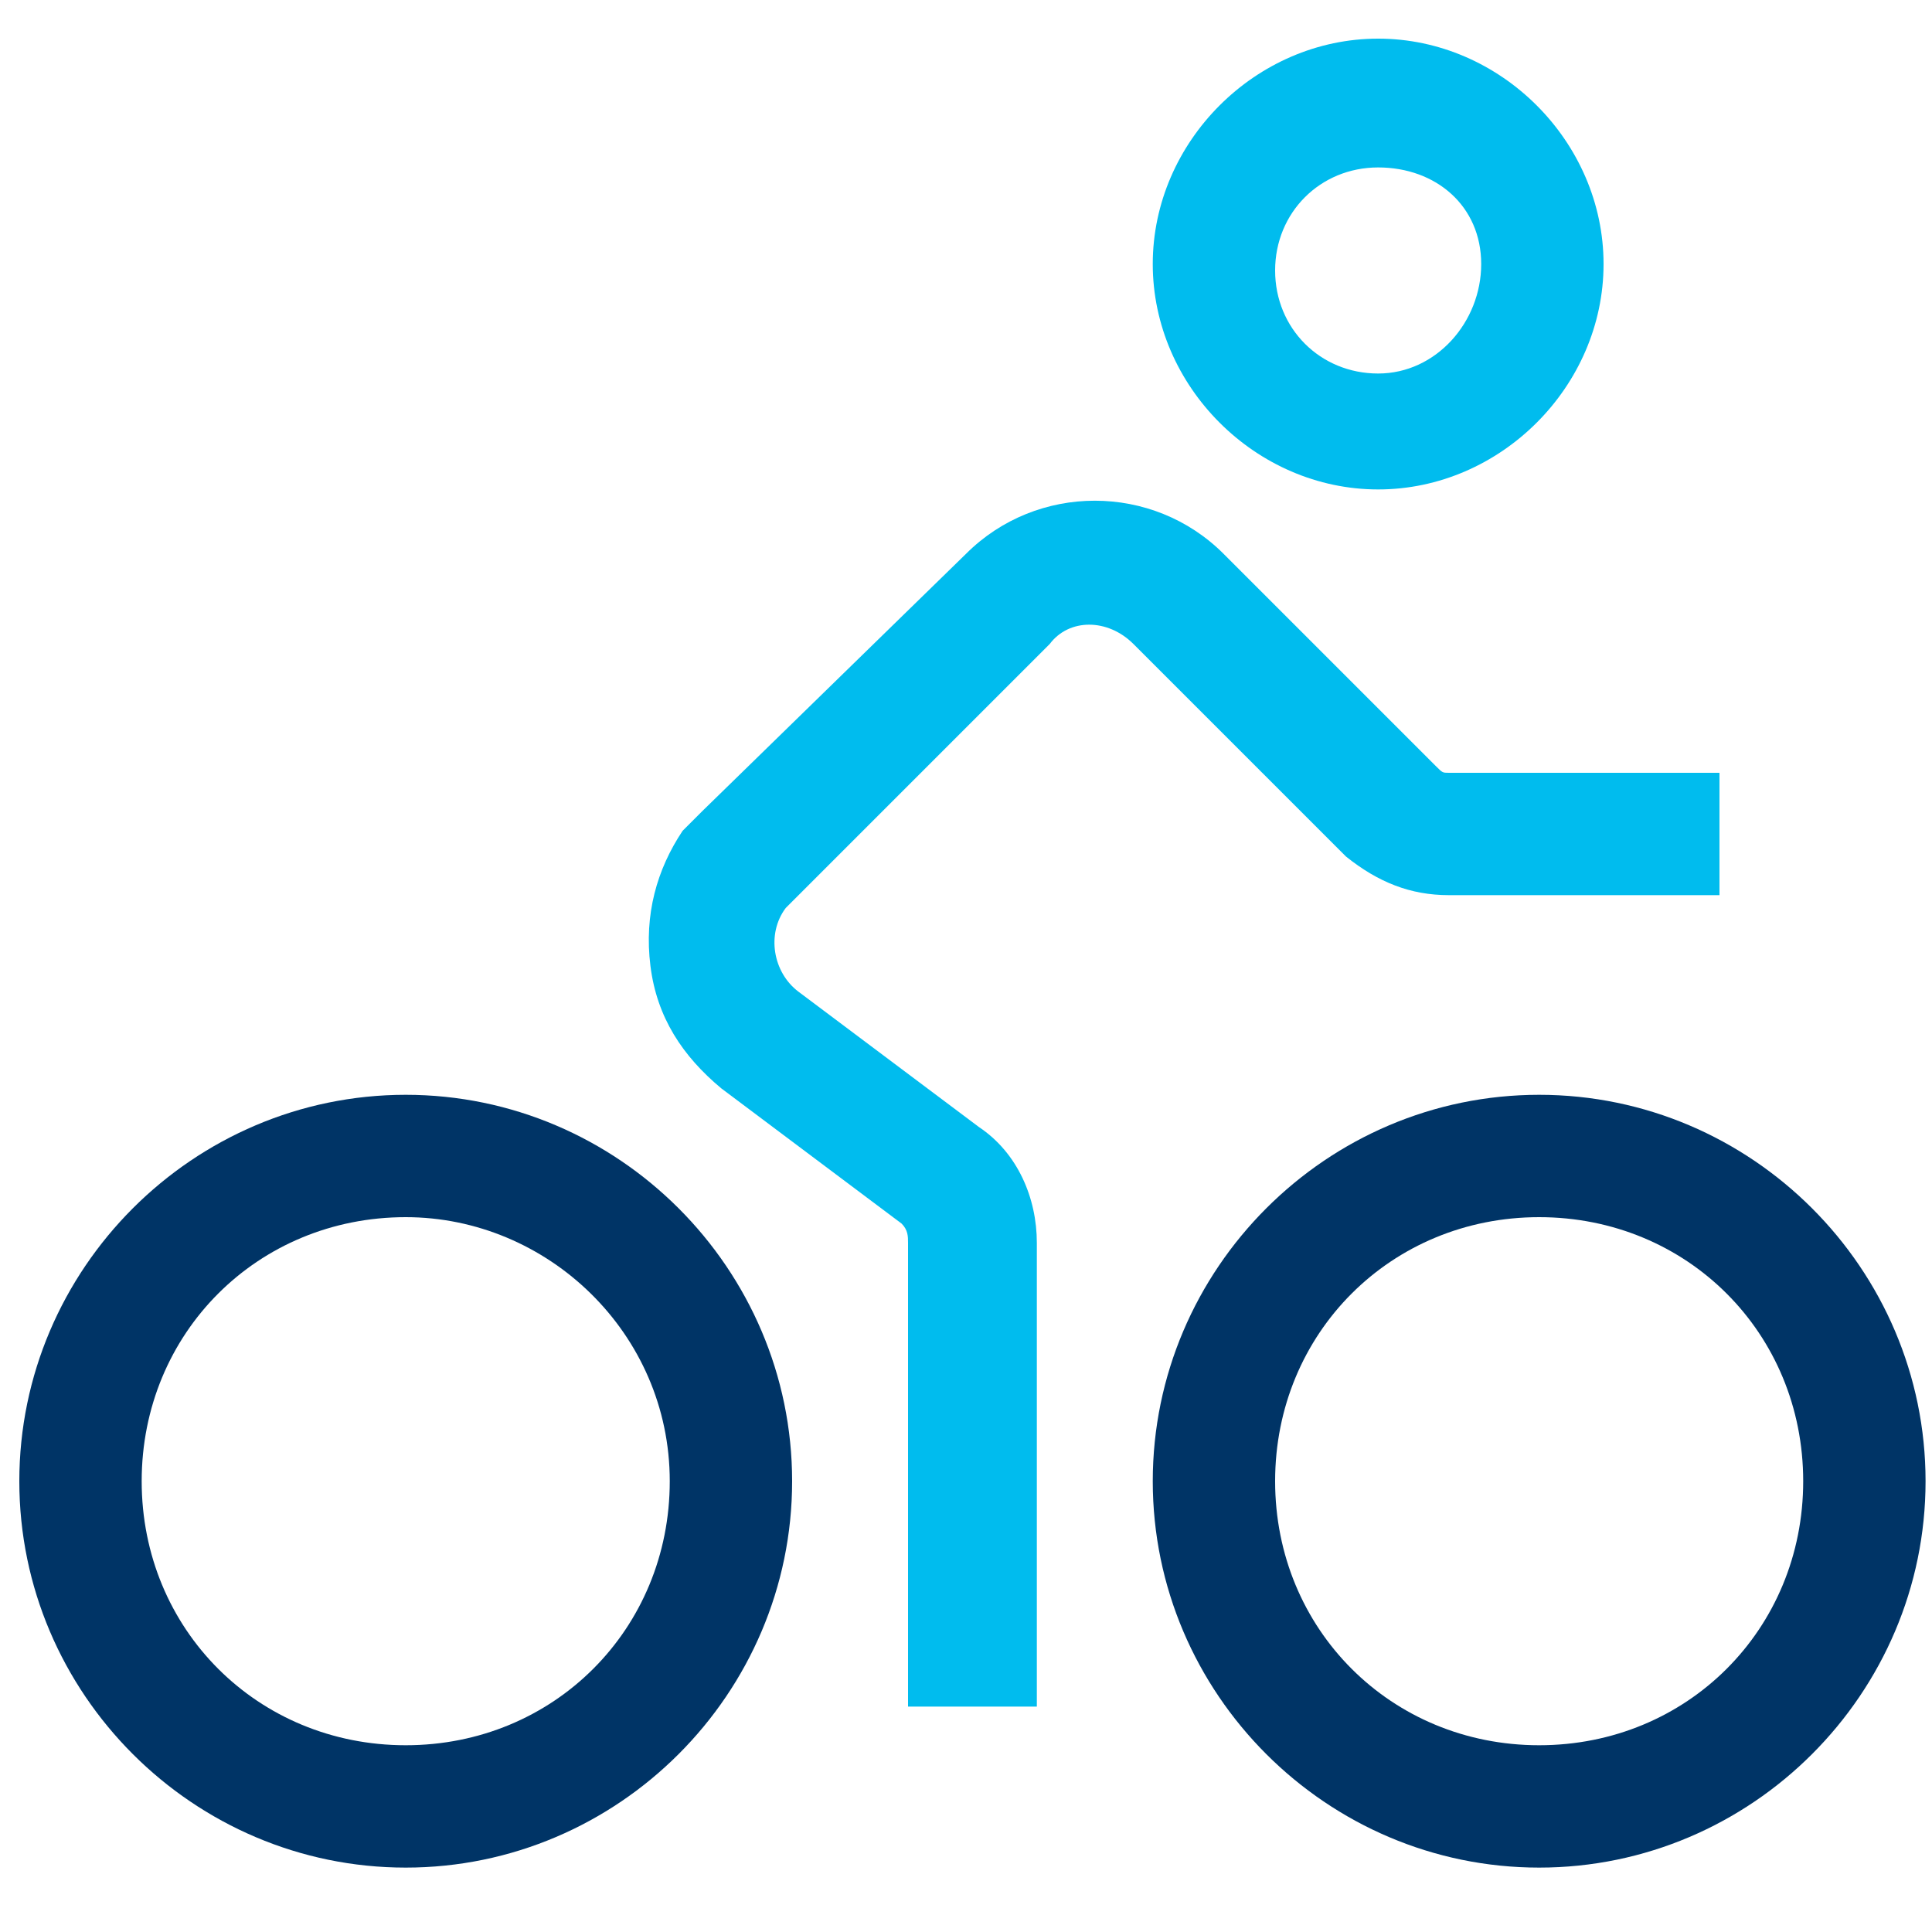<?xml version="1.0" encoding="utf-8"?>
<svg xmlns="http://www.w3.org/2000/svg" xmlns:xlink="http://www.w3.org/1999/xlink" version="1.1" id="Ebene_1" x="0px" y="0px" viewBox="0 0 30 30" style="enable-background:new 0 0 30 30;" xml:space="preserve">
<style type="text/css">
	.st0{fill:#003466;}
	.st1{fill:#00BCEE;}
</style>
<path class="st0" d="M6.3,29c-3.3,0-6-2.7-6-6s2.7-6,6-6s6,2.7,6,6S9.6,29,6.3,29z M6.3,18.9c-2.3,0-4.1,1.8-4.1,4.1  s1.8,4.1,4.1,4.1s4.1-1.8,4.1-4.1S8.5,18.9,6.3,18.9z"></path>
<path class="st0" d="M23.9,29c-3.3,0-6-2.7-6-6s2.7-6,6-6s6,2.7,6,6S27.2,29,23.9,29z M23.9,18.9c-2.3,0-4.1,1.8-4.1,4.1  s1.8,4.1,4.1,4.1S28,25.3,28,23S26.2,18.9,23.9,18.9z"></path>
<path class="st1" d="M21.4,7.6c-1.9,0-3.5-1.6-3.5-3.5s1.6-3.5,3.5-3.5s3.5,1.6,3.5,3.5S23.3,7.6,21.4,7.6z M21.4,2.6  c-0.9,0-1.6,0.7-1.6,1.6s0.7,1.6,1.6,1.6S23,5,23,4.1S22.3,2.6,21.4,2.6z"></path>
<path class="st1" d="M16,26.5h-1.9v-7.2c0-0.1,0-0.2-0.1-0.3l-2.8-2.1c-0.6-0.5-1-1.1-1.1-1.9c-0.1-0.8,0.1-1.5,0.5-2.1  c0.1-0.1,0.2-0.2,0.3-0.3L15,8.6c1.1-1.1,2.9-1.1,4,0l3.3,3.3c0.1,0.1,0.1,0.1,0.2,0.1h4.2v1.9h-4.2c-0.6,0-1.1-0.2-1.6-0.6  l-3.3-3.3c-0.4-0.4-1-0.4-1.3,0L12.3,14c0,0-0.1,0.1-0.1,0.1c-0.3,0.4-0.2,1,0.2,1.3l2.8,2.1c0.6,0.4,0.9,1.1,0.9,1.8V26.5z"></path>
</svg>
